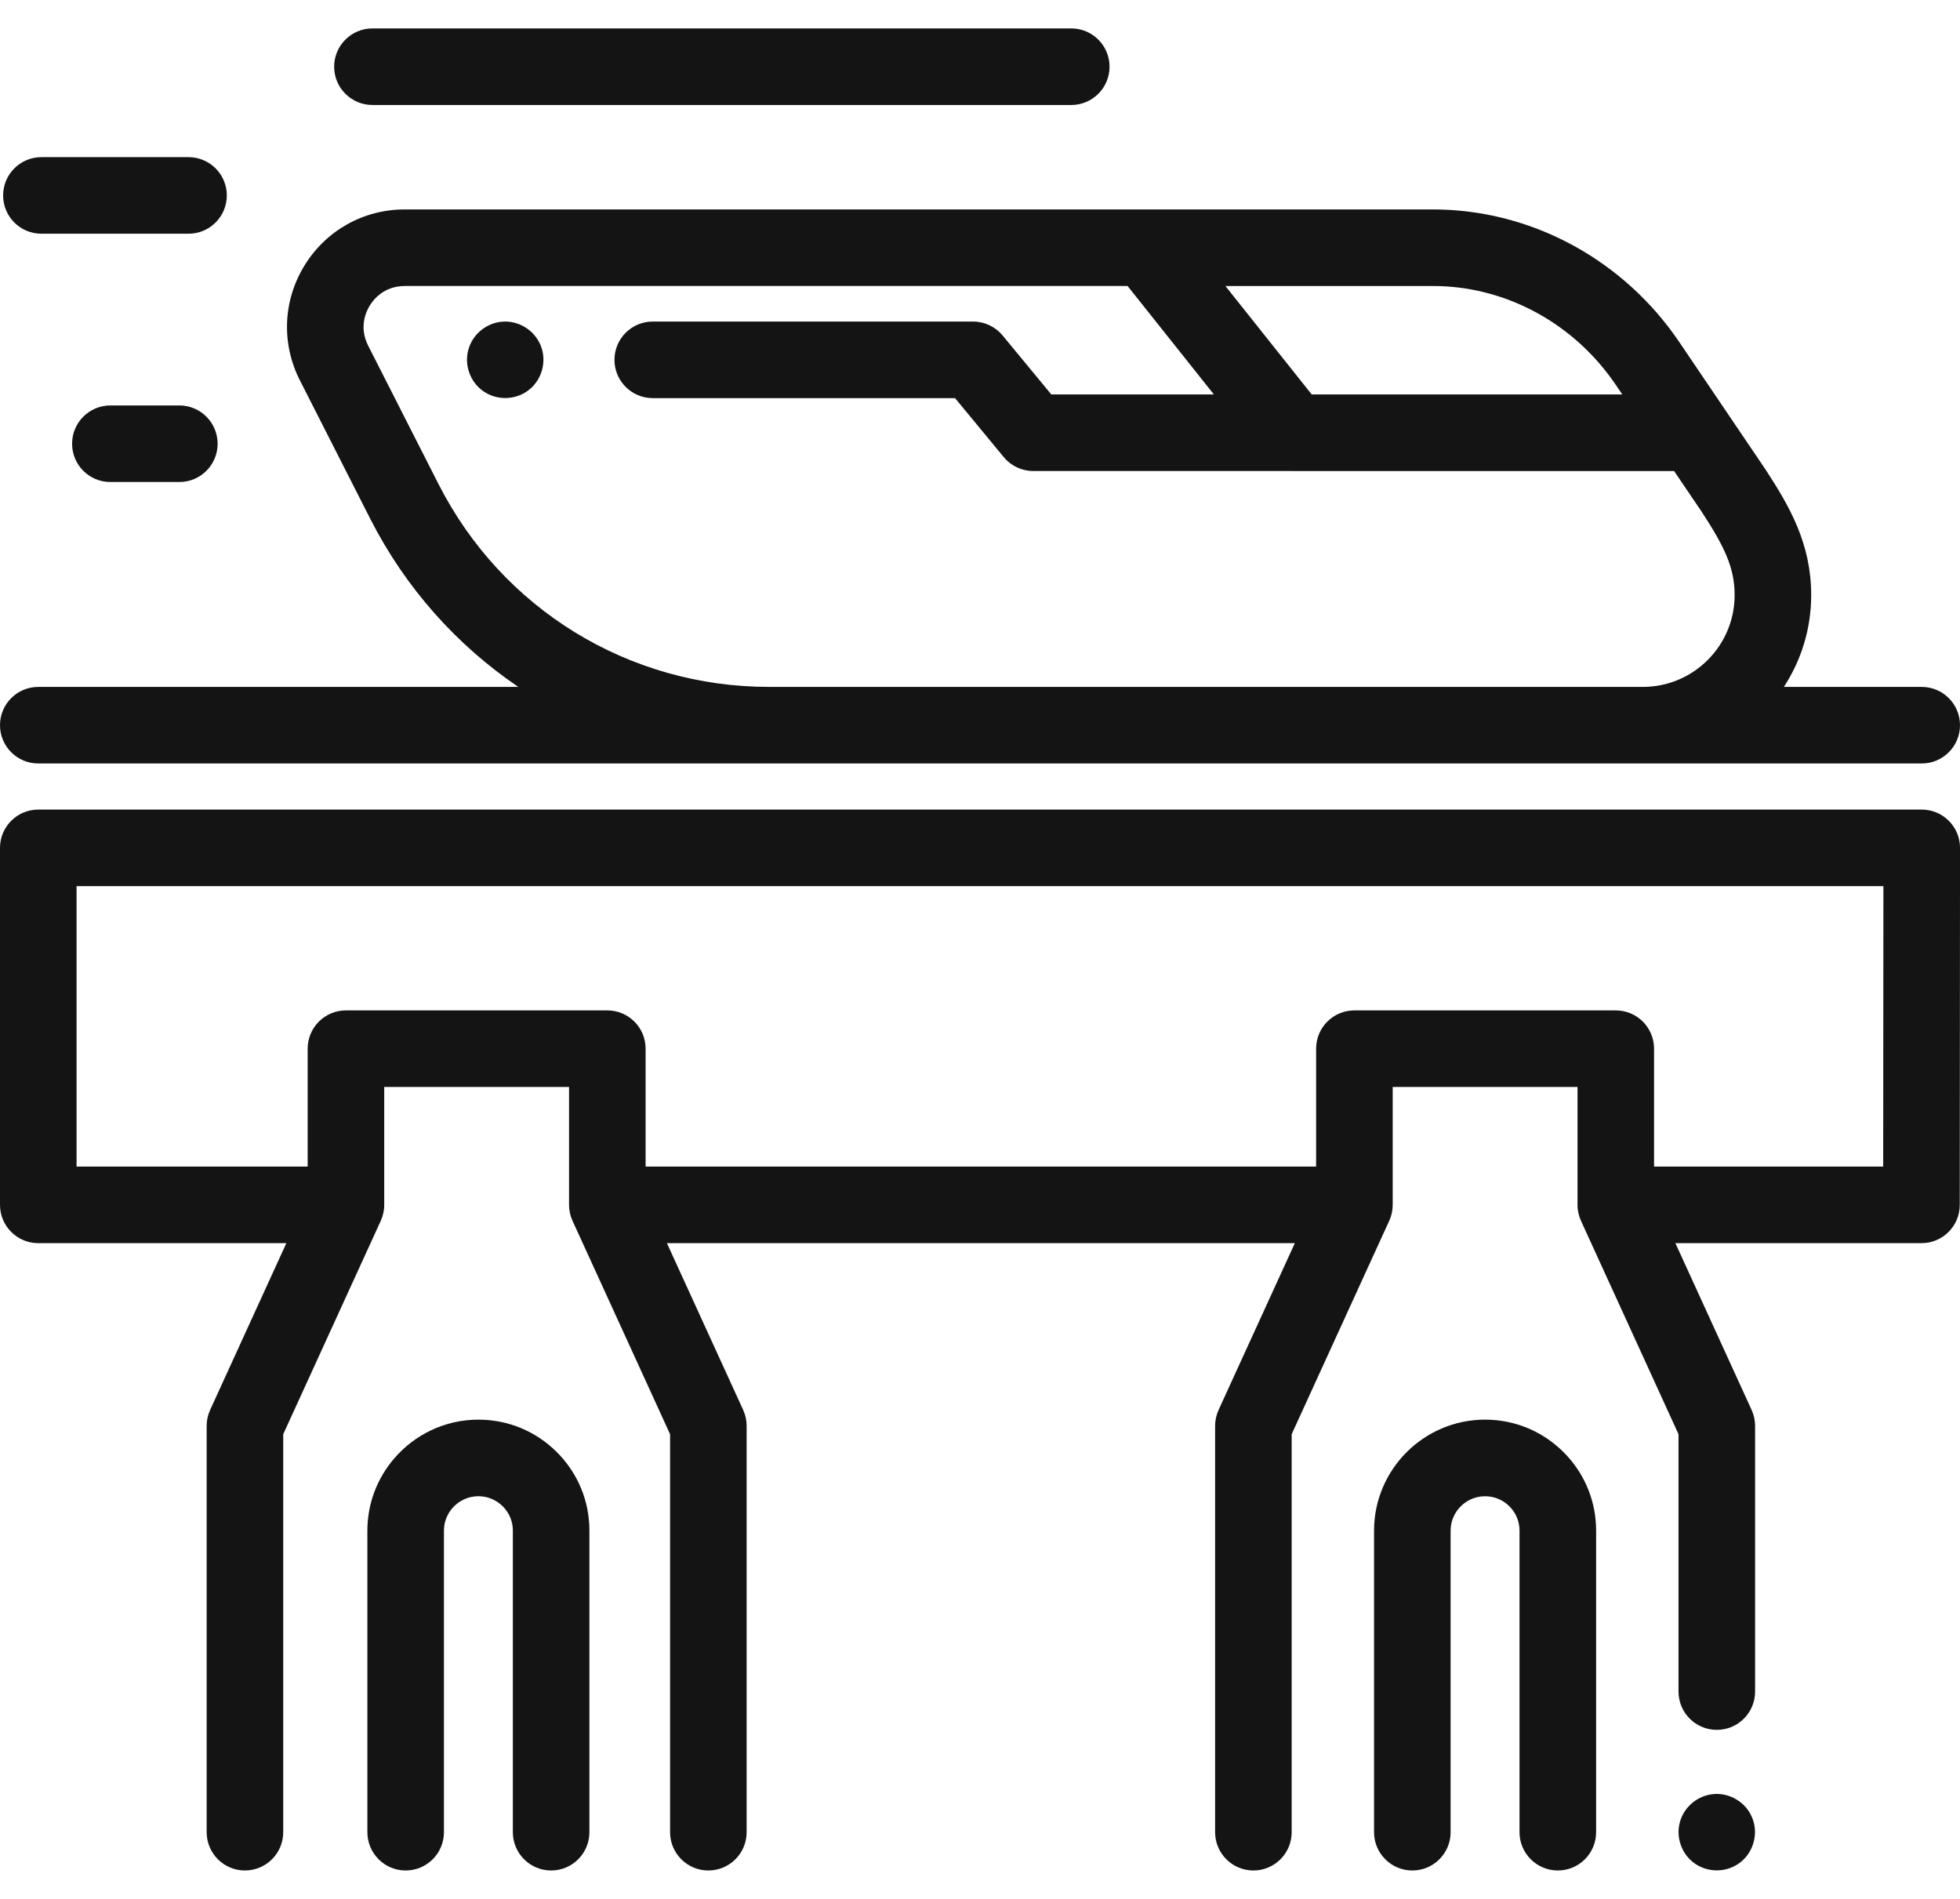 <svg width="64" height="62" viewBox="0 0 64 62" fill="none" xmlns="http://www.w3.org/2000/svg">
<path d="M1.25 24.928H25.118H53.644H62.75C63.44 24.928 64 24.368 64 23.678C64 22.987 63.44 22.428 62.75 22.428H58.249C58.812 21.565 59.141 20.535 59.141 19.43C59.141 17.755 58.439 16.539 57.656 15.339C57.652 15.333 57.648 15.327 57.644 15.321L54.832 11.166C53.056 8.542 50.147 6.925 47.051 6.842C46.963 6.84 46.875 6.838 46.787 6.838H13.214C11.869 6.838 10.645 7.523 9.942 8.67C9.238 9.817 9.182 11.218 9.792 12.418L12.088 16.935C13.239 19.198 14.915 21.067 16.925 22.428H1.25C0.56 22.428 0 22.987 0 23.678C0 24.368 0.56 24.928 1.25 24.928ZM42.832 12.88L40.014 9.339H46.787C46.853 9.339 46.918 9.34 46.984 9.341C49.276 9.403 51.437 10.609 52.762 12.568L52.973 12.879H42.832V12.88ZM14.317 15.802L12.021 11.285C11.714 10.682 11.955 10.17 12.073 9.977C12.191 9.785 12.538 9.338 13.215 9.338H36.819L39.637 12.879H34.328L32.738 10.953C32.501 10.666 32.147 10.499 31.774 10.499H21.314C20.624 10.499 20.064 11.059 20.064 11.749C20.064 12.439 20.624 12.999 21.314 12.999H31.185L32.776 14.925C33.013 15.213 33.367 15.379 33.739 15.379H42.225C42.227 15.379 42.228 15.38 42.23 15.38H54.665L55.568 16.713C56.295 17.829 56.641 18.522 56.641 19.43C56.641 21.083 55.297 22.428 53.644 22.428H25.118C20.533 22.428 16.394 19.889 14.317 15.802Z" fill="#141414"/>
<path d="M18.902 48.431C18.901 48.429 18.901 48.428 18.901 48.428C18.724 48.056 18.483 47.713 18.184 47.414C17.499 46.729 16.589 46.352 15.621 46.352C14.519 46.352 13.531 46.847 12.866 47.626C12.324 48.259 11.996 49.081 11.996 49.977V59.822C11.996 60.512 12.556 61.072 13.246 61.072C13.246 61.072 13.246 61.072 13.246 61.072C13.246 61.072 13.246 61.072 13.246 61.072C13.937 61.072 14.496 60.512 14.496 59.822V49.977C14.496 49.706 14.593 49.456 14.753 49.262C14.96 49.012 15.273 48.852 15.622 48.852C15.921 48.852 16.203 48.97 16.418 49.184C16.55 49.316 16.645 49.475 16.698 49.65C16.73 49.754 16.746 49.864 16.746 49.977V59.822C16.746 60.512 17.306 61.072 17.996 61.072C18.687 61.072 19.246 60.512 19.246 59.822V49.977C19.246 49.492 19.152 49.022 18.972 48.588C18.95 48.535 18.926 48.483 18.902 48.431Z" fill="#141414"/>
<path d="M51.055 47.414C50.37 46.729 49.46 46.352 48.492 46.352C47.493 46.352 46.587 46.759 45.93 47.415C45.274 48.072 44.867 48.978 44.867 49.977V59.822C44.867 60.512 45.427 61.072 46.117 61.072H46.117H46.117C46.808 61.072 47.367 60.512 47.367 59.822V49.977C47.367 49.706 47.464 49.456 47.625 49.262C47.831 49.012 48.143 48.853 48.492 48.853C48.792 48.853 49.075 48.97 49.289 49.184C49.501 49.395 49.617 49.677 49.617 49.977V59.822C49.617 60.513 50.177 61.072 50.867 61.072H50.868H50.868C51.558 61.072 52.118 60.513 52.118 59.822V49.977C52.118 49.069 51.786 48.211 51.18 47.545C51.14 47.501 51.098 47.457 51.055 47.414Z" fill="#141414"/>
<path d="M12.161 3.428H34.98C35.671 3.428 36.23 2.868 36.23 2.178C36.23 1.488 35.671 0.928 34.98 0.928H12.161C11.471 0.928 10.911 1.488 10.911 2.178C10.911 2.868 11.471 3.428 12.161 3.428Z" fill="#141414"/>
<path d="M1.352 7.631H6.156C6.846 7.631 7.406 7.072 7.406 6.381C7.406 5.691 6.846 5.131 6.156 5.131H1.352C0.661 5.131 0.102 5.691 0.102 6.381C0.102 7.072 0.661 7.631 1.352 7.631Z" fill="#141414"/>
<path d="M5.856 13.238H3.604C2.913 13.238 2.354 13.798 2.354 14.488C2.354 15.179 2.913 15.738 3.604 15.738H5.856C6.546 15.738 7.106 15.179 7.106 14.488C7.106 13.798 6.546 13.238 5.856 13.238Z" fill="#141414"/>
<path d="M57.212 59.345C57.011 58.852 56.499 58.538 55.969 58.576C55.45 58.614 55 58.98 54.857 59.479C54.713 59.98 54.906 60.536 55.331 60.838C55.752 61.137 56.322 61.146 56.752 60.861C57.243 60.536 57.438 59.886 57.212 59.345Z" fill="#141414"/>
<path d="M17.651 11.271C17.447 10.78 16.94 10.464 16.409 10.502C15.883 10.54 15.427 10.916 15.291 11.425C15.157 11.922 15.351 12.466 15.77 12.765C16.201 13.073 16.794 13.073 17.225 12.765C17.692 12.431 17.872 11.8 17.651 11.271Z" fill="#141414"/>
<path d="M62.75 26.433H1.25C0.56 26.433 0 26.993 0 27.683V39.34C0 40.03 0.56 40.59 1.25 40.59H9.35L6.861 46.036C6.786 46.199 6.748 46.376 6.748 46.555V59.822C6.748 60.512 7.307 61.072 7.998 61.072C8.688 61.072 9.248 60.512 9.248 59.822V46.828L12.433 39.86C12.435 39.856 12.436 39.852 12.438 39.848C12.45 39.819 12.462 39.789 12.473 39.759C12.476 39.748 12.481 39.738 12.484 39.728C12.495 39.695 12.503 39.662 12.511 39.628C12.514 39.62 12.516 39.611 12.518 39.602C12.526 39.566 12.531 39.531 12.536 39.494C12.537 39.487 12.538 39.48 12.539 39.472C12.544 39.429 12.546 39.385 12.546 39.34V35.49H18.581V39.34C18.581 39.385 18.584 39.429 18.588 39.472C18.589 39.48 18.591 39.487 18.592 39.494C18.596 39.531 18.602 39.567 18.609 39.602C18.611 39.611 18.614 39.62 18.616 39.628C18.624 39.662 18.633 39.695 18.643 39.728C18.647 39.738 18.651 39.748 18.655 39.759C18.666 39.789 18.677 39.819 18.69 39.848C18.692 39.852 18.693 39.856 18.695 39.86L21.88 46.828V59.822C21.88 60.512 22.439 61.072 23.13 61.072C23.82 61.072 24.38 60.512 24.38 59.822V46.555C24.38 46.376 24.341 46.199 24.267 46.036L21.777 40.59H42.28L39.79 46.036C39.716 46.199 39.677 46.376 39.677 46.555V59.822C39.677 60.512 40.237 61.072 40.927 61.072C41.618 61.072 42.177 60.512 42.177 59.822V46.828L45.362 39.86C45.364 39.856 45.365 39.852 45.367 39.848C45.38 39.819 45.391 39.789 45.402 39.759C45.406 39.748 45.41 39.738 45.414 39.728C45.424 39.695 45.433 39.662 45.441 39.628C45.443 39.62 45.446 39.611 45.448 39.602C45.455 39.566 45.461 39.531 45.465 39.494C45.466 39.487 45.468 39.48 45.469 39.472C45.473 39.429 45.476 39.385 45.476 39.34V35.49H51.511V39.34C51.511 39.385 51.513 39.429 51.518 39.472C51.519 39.48 51.52 39.487 51.521 39.494C51.526 39.531 51.531 39.567 51.539 39.602C51.541 39.611 51.544 39.62 51.546 39.628C51.554 39.662 51.562 39.695 51.573 39.728C51.576 39.738 51.581 39.748 51.584 39.759C51.595 39.789 51.606 39.819 51.62 39.848C51.621 39.852 51.622 39.856 51.624 39.86L54.809 46.828V55.231C54.809 55.921 55.369 56.481 56.059 56.481C56.75 56.481 57.309 55.921 57.309 55.231V46.555C57.309 46.376 57.271 46.199 57.196 46.036L54.707 40.59H62.742C63.432 40.59 63.992 40.031 63.992 39.341L64.001 27.684C64.001 27.352 63.87 27.034 63.635 26.8C63.401 26.565 63.081 26.433 62.75 26.433ZM61.492 38.09H54.01V34.24C54.01 33.549 53.45 32.99 52.76 32.99H44.225C43.535 32.99 42.975 33.549 42.975 34.24V38.09H21.081V34.24C21.081 33.549 20.521 32.99 19.831 32.99H11.296C10.606 32.99 10.046 33.549 10.046 34.24V38.09H2.5V28.933H61.499L61.492 38.09Z" fill="#141414"/>
</svg>
